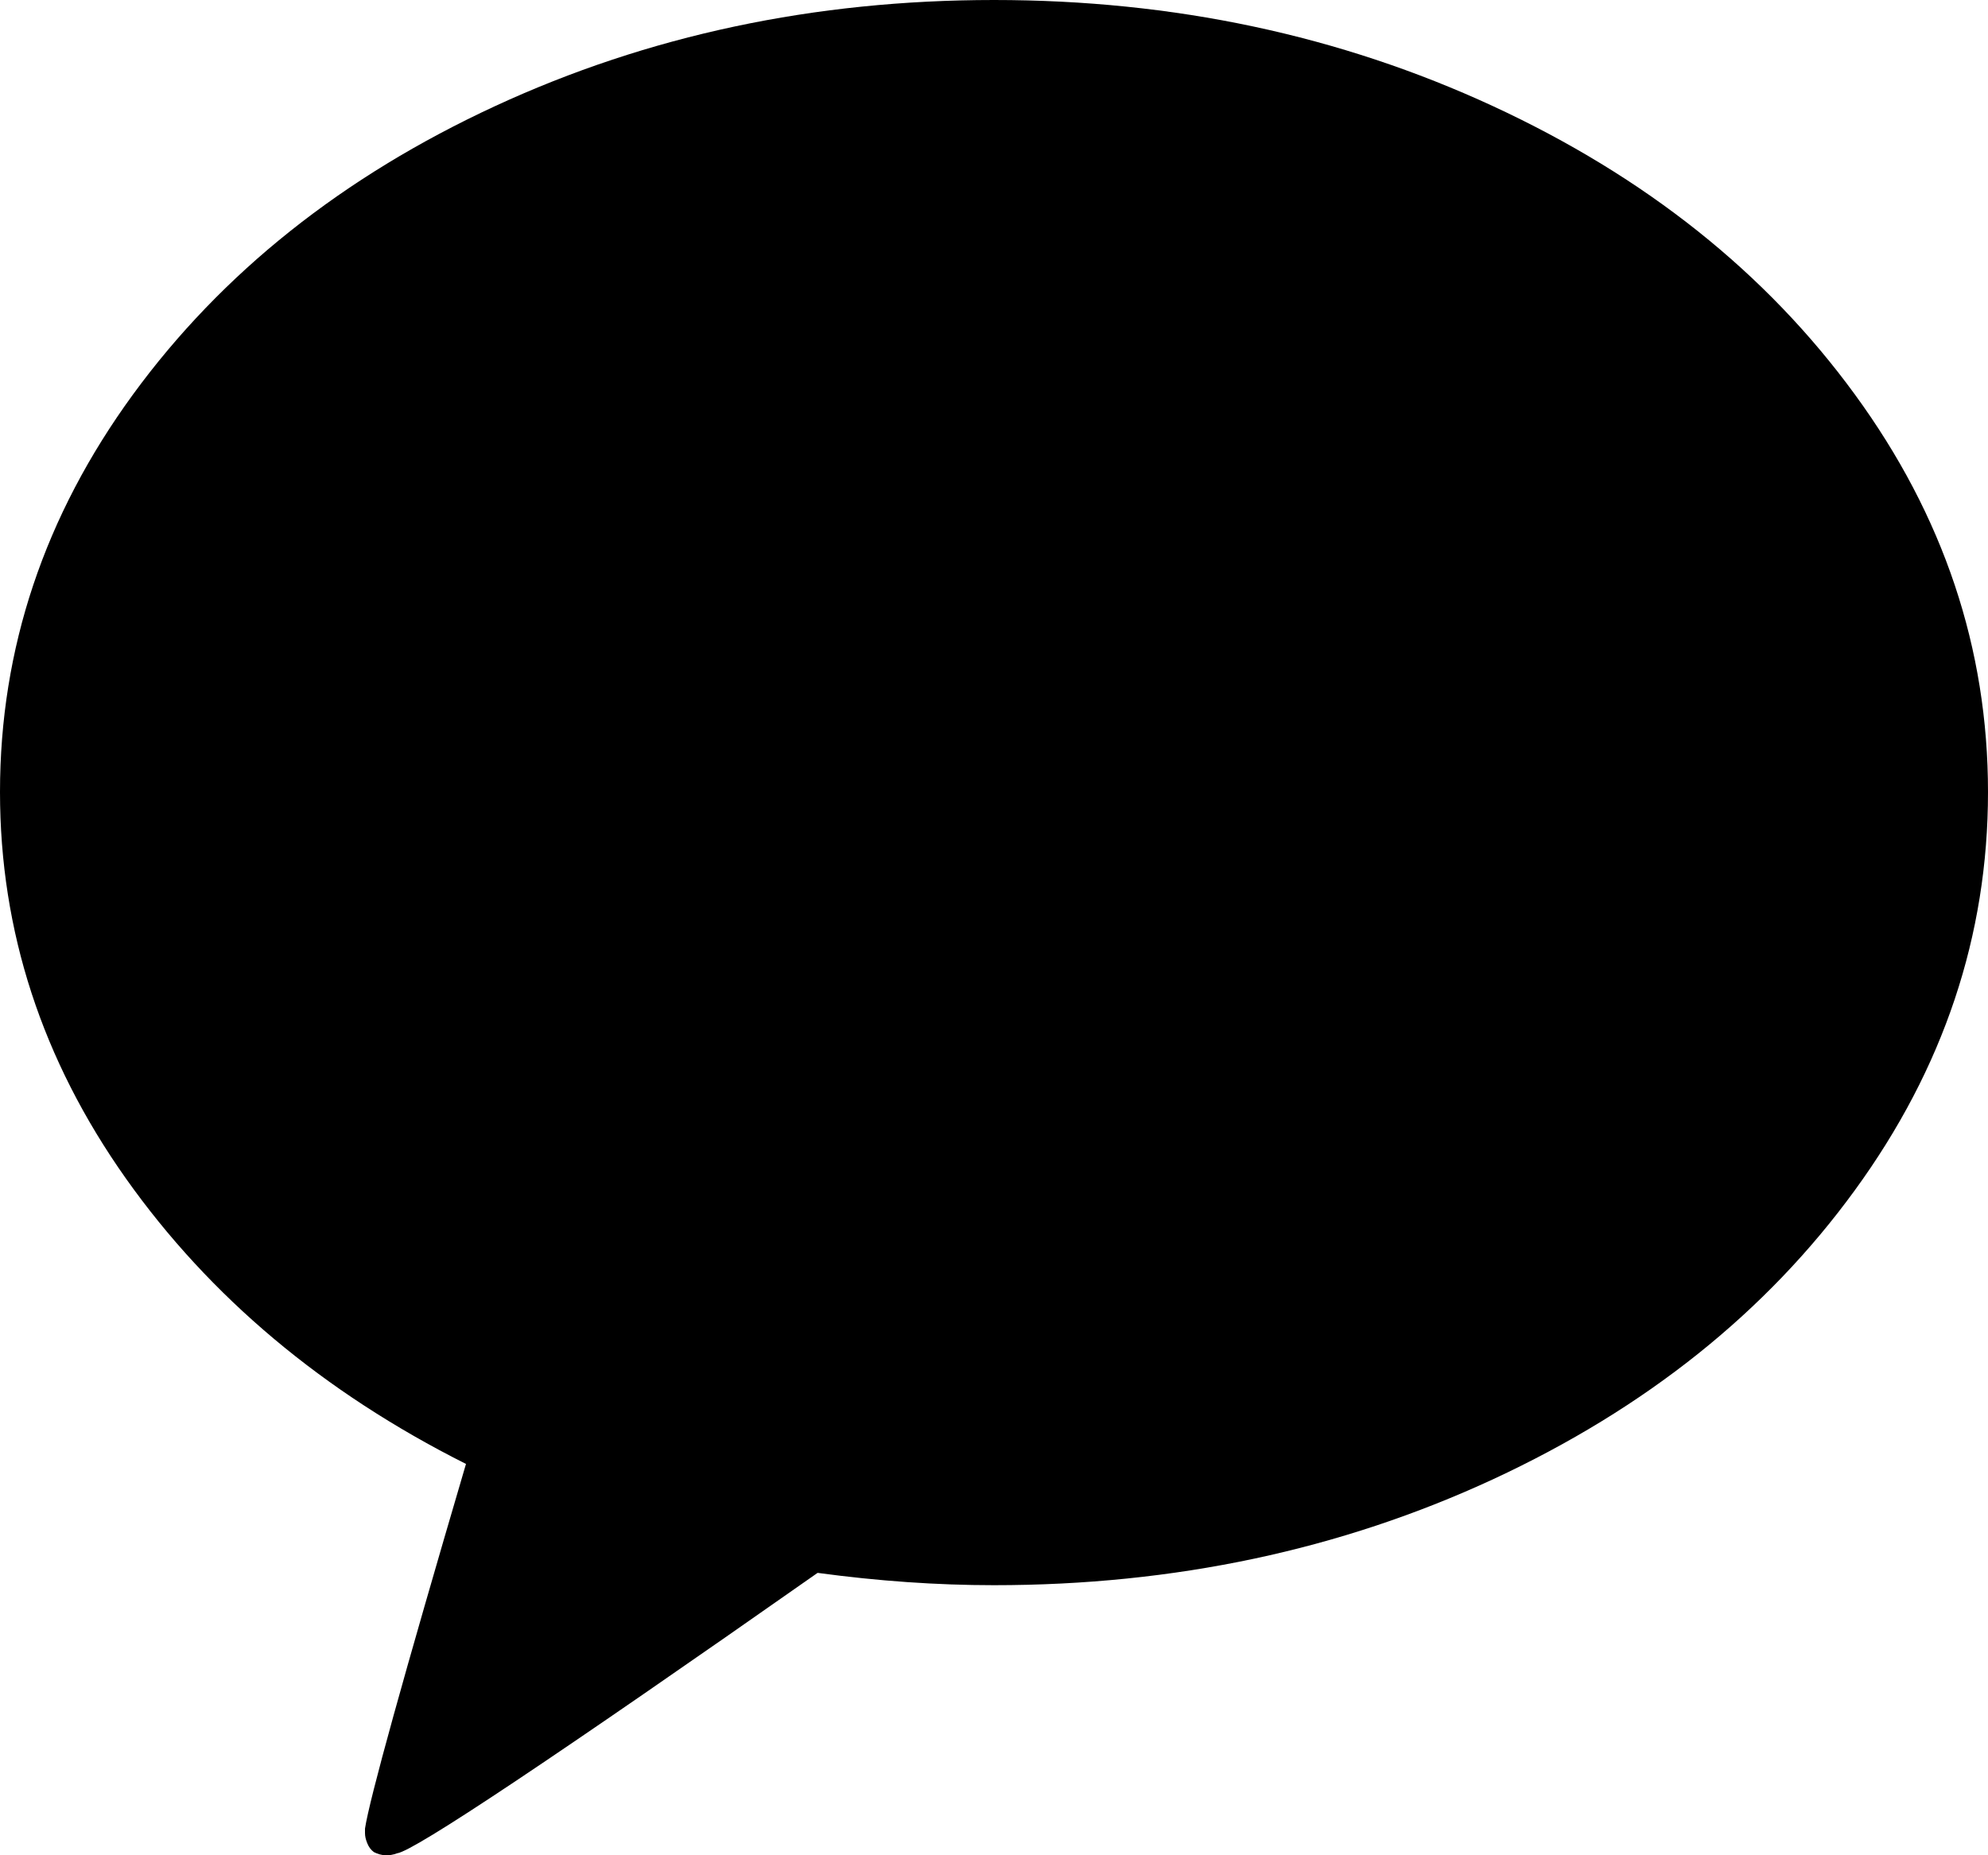 <svg width="15" height="14" viewBox="0 0 15 14" fill="none" xmlns="http://www.w3.org/2000/svg">
<path d="M7.5 0C8.856 0 10.11 0.267 11.263 0.8C12.415 1.333 13.326 2.059 13.995 2.976C14.665 3.893 15 4.893 15 5.977C15 7.06 14.665 8.062 13.995 8.982C13.326 9.902 12.416 10.628 11.267 11.162C10.117 11.695 8.862 11.962 7.5 11.962C7.07 11.962 6.627 11.931 6.169 11.869C4.182 13.263 3.125 13.968 2.997 13.985C2.935 14.008 2.877 14.005 2.821 13.976C2.799 13.96 2.782 13.937 2.771 13.909C2.759 13.88 2.754 13.855 2.754 13.833V13.799C2.787 13.579 3.041 12.662 3.516 11.047C2.439 10.506 1.583 9.787 0.95 8.893C0.317 7.998 0 7.026 0 5.977C0 4.893 0.335 3.893 1.004 2.976C1.674 2.059 2.585 1.333 3.737 0.8C4.89 0.267 6.144 0 7.5 0Z" fill="black"/>
</svg>
